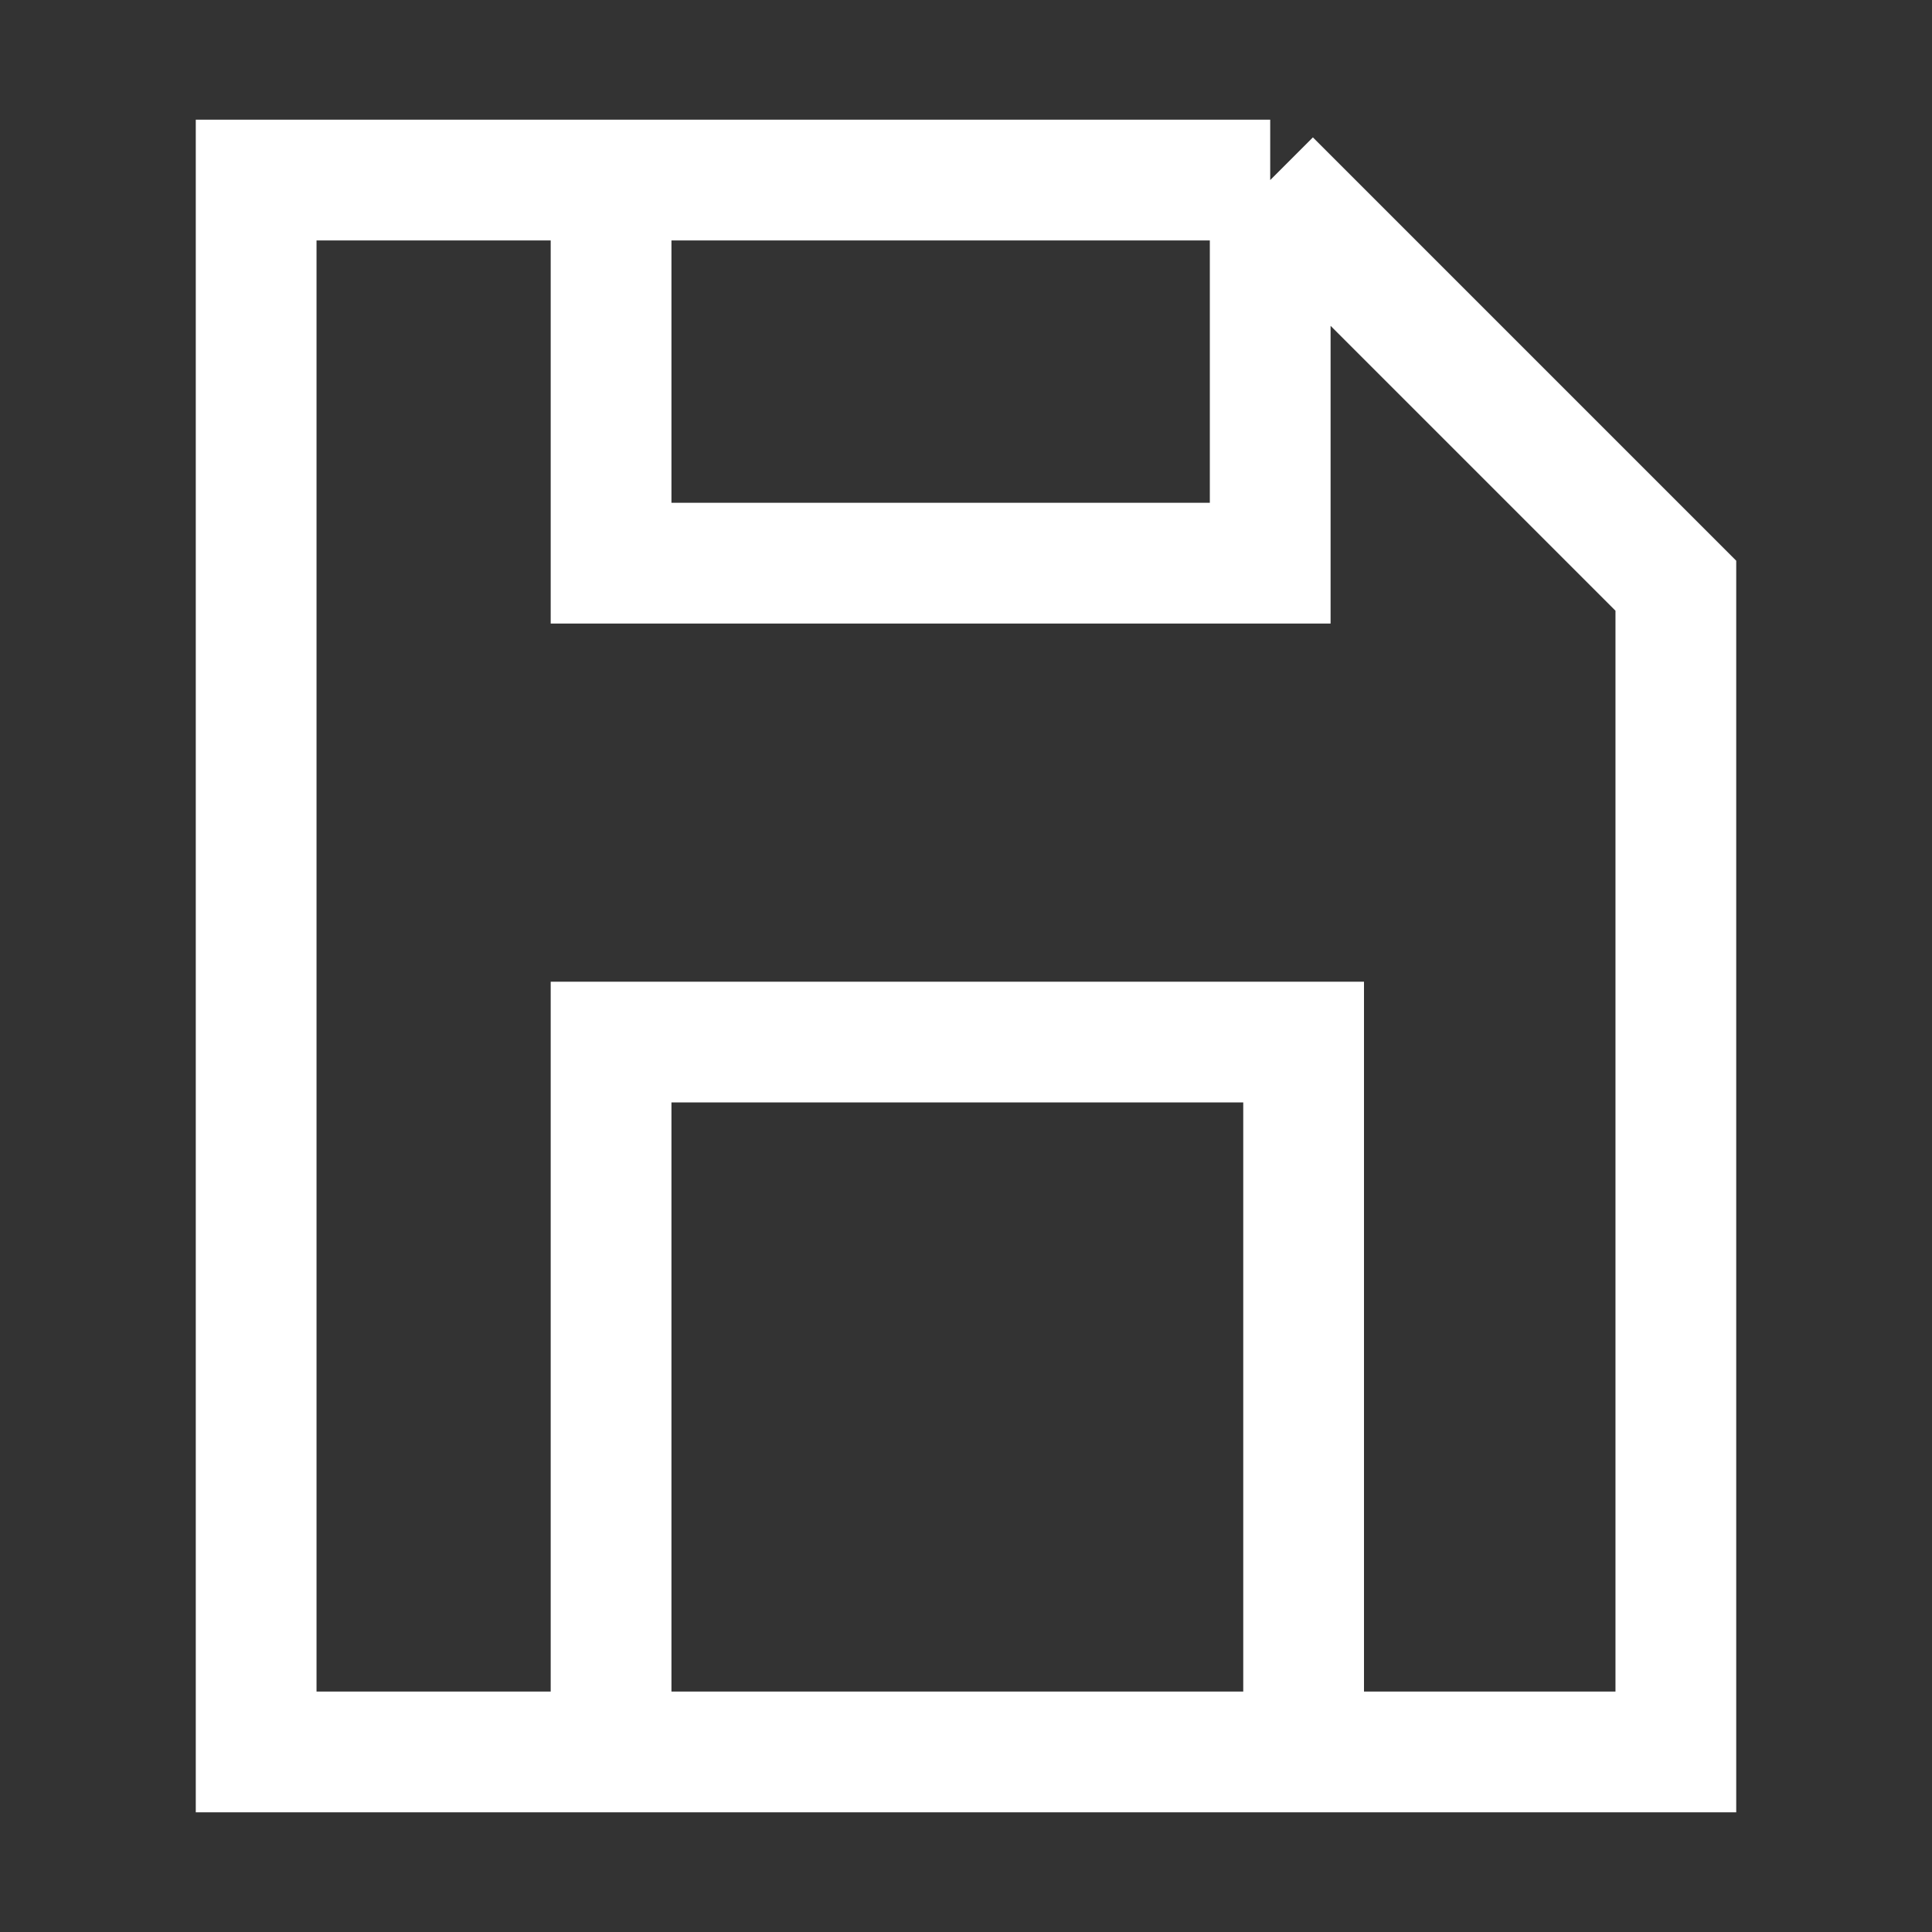 <svg width="24" height="24" viewBox="0 0 24 24" fill="none" xmlns="http://www.w3.org/2000/svg">
<rect x="0" y="0" width="24" height="24" fill="#333333" stroke="none"/>
<path d="M15.779 2.237L20.818 7.276L20.818 21.763H16.194M15.779 2.237H7.591M15.779 2.237V6.996H7.591V2.237M7.591 21.763H3.182L3.182 2.237H7.591M7.591 21.763V12.945H16.194V21.763M7.591 21.763H16.194" stroke="white" stroke-width="1.5"/>
</svg>
